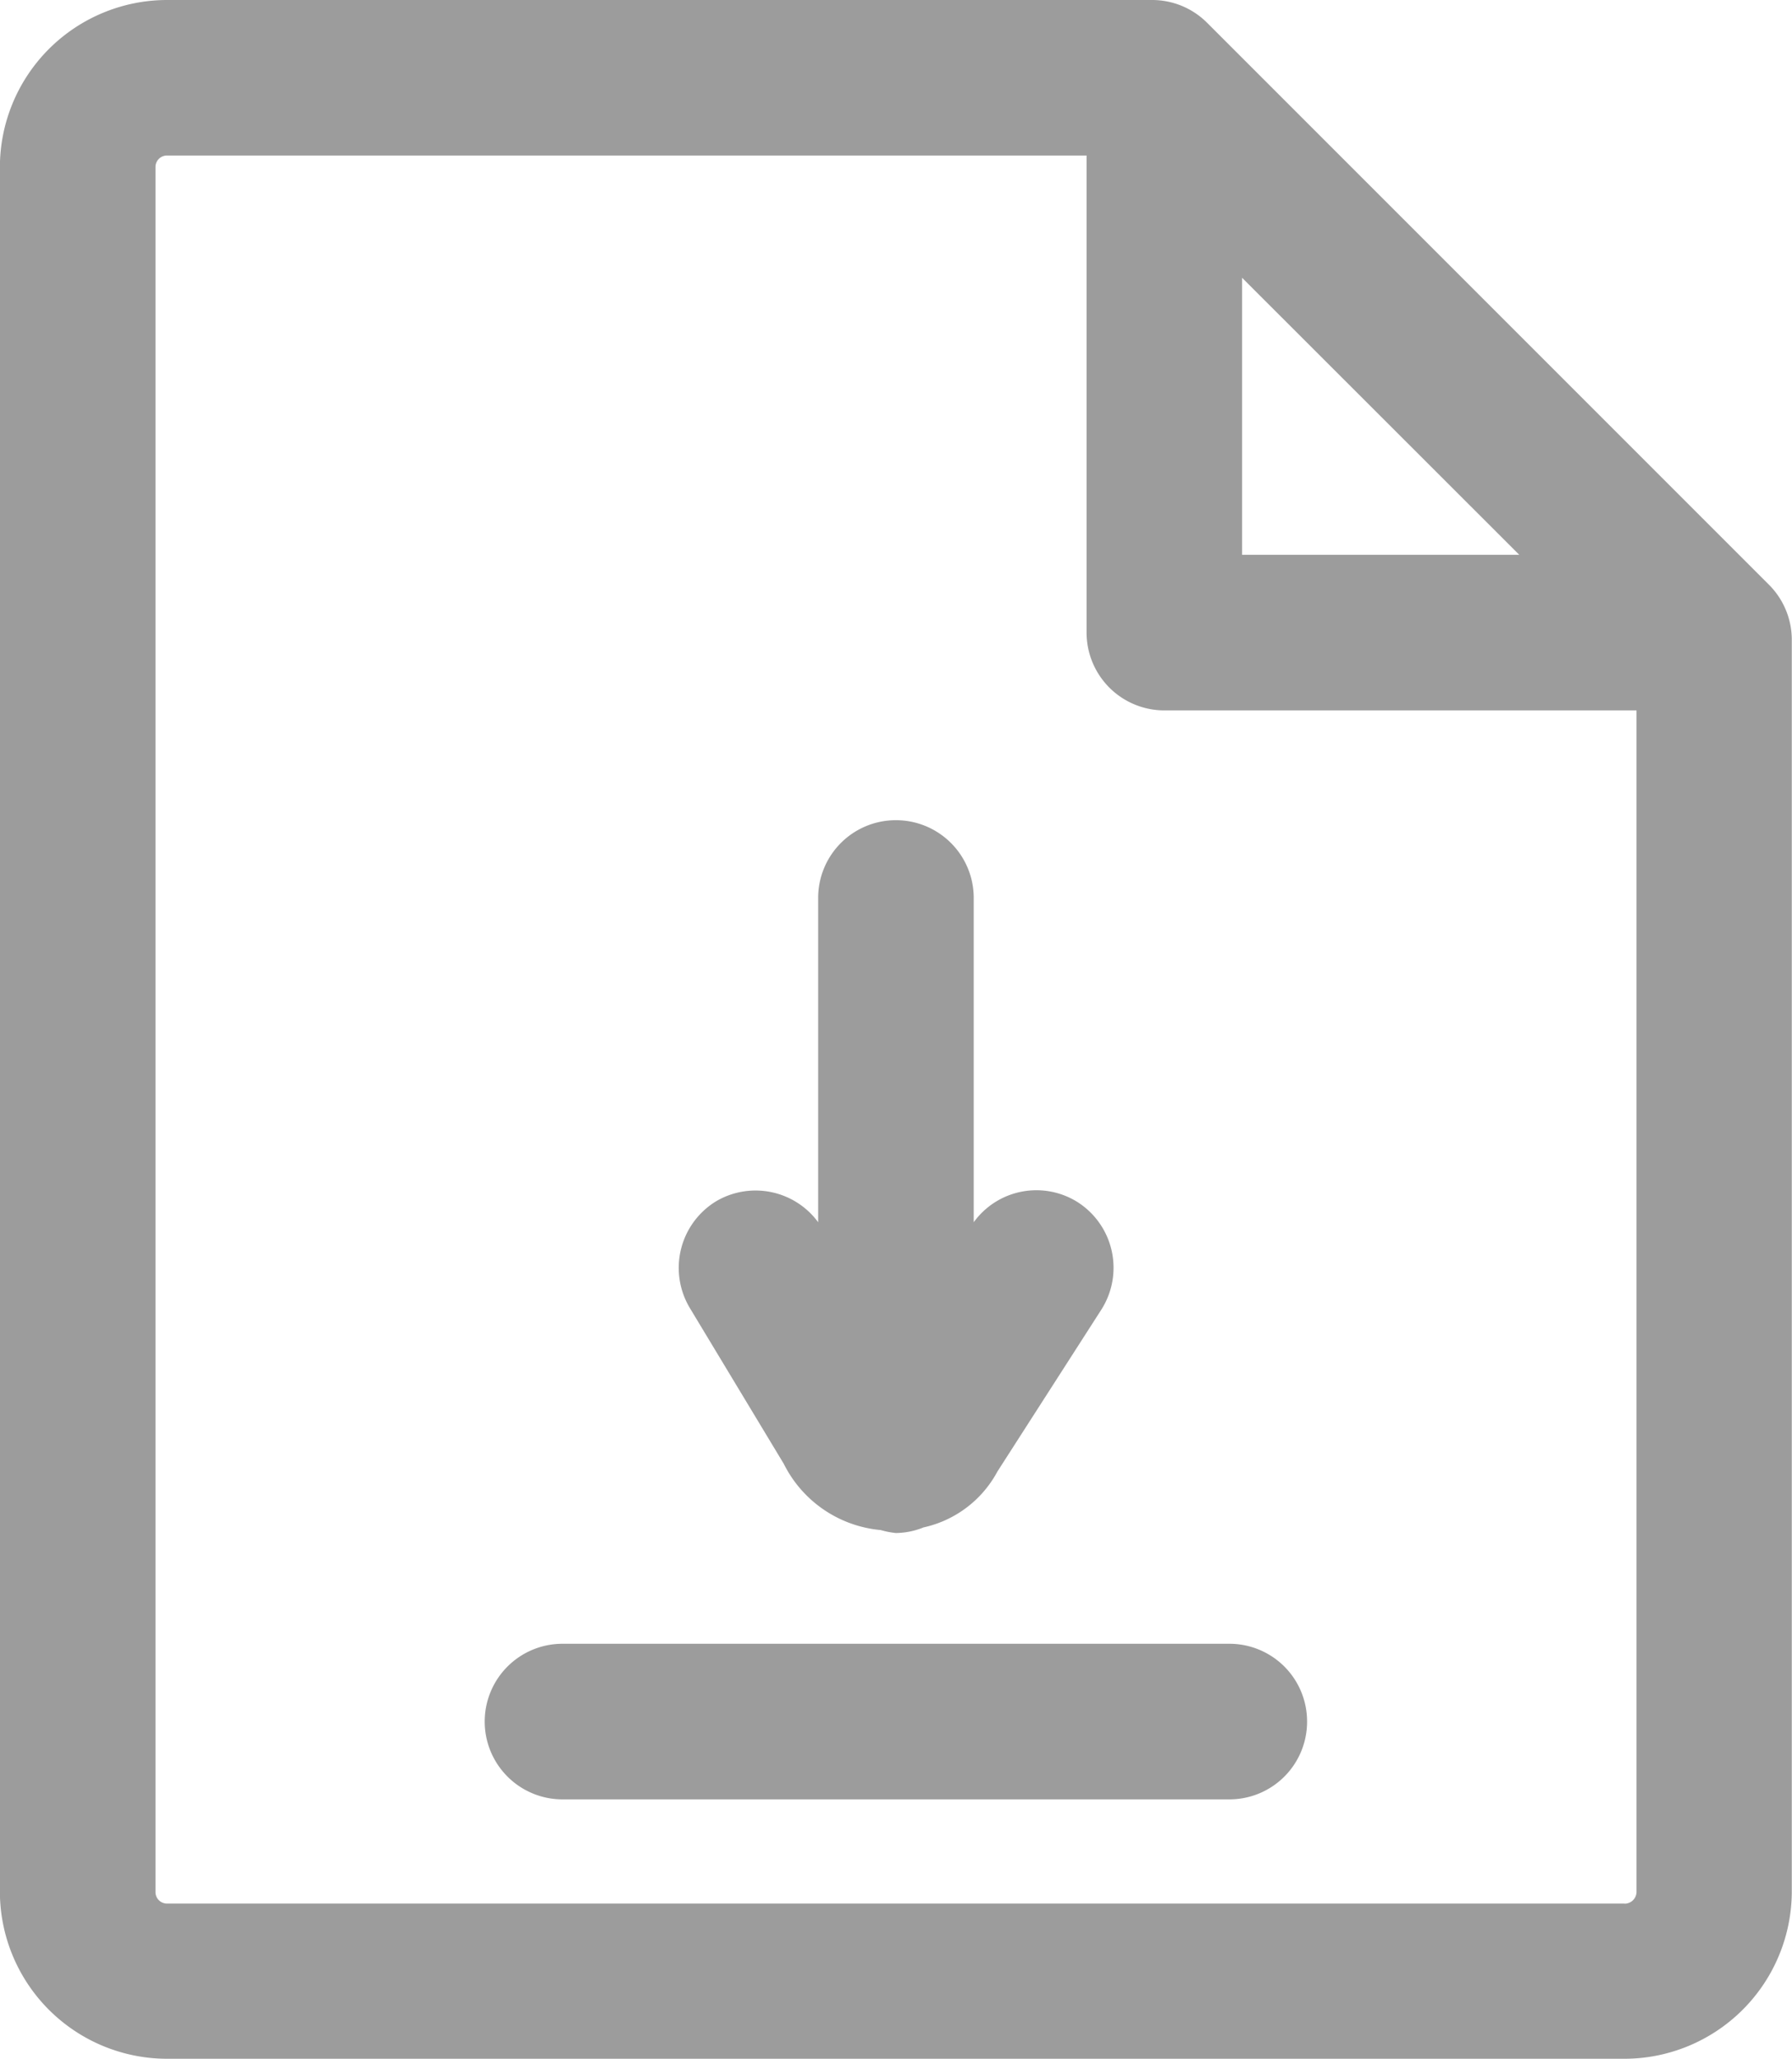 <svg xmlns="http://www.w3.org/2000/svg" width="16.977" height="19.505" viewBox="0 0 16.977 19.505">
  <g id="Grupo_466" data-name="Grupo 466" transform="translate(0 0)">
    <path id="Trazado_279" data-name="Trazado 279" d="M295.97-95.961l-5.325-5.325a.736.736,0,0,0-.522-.215h-9.33a1.585,1.585,0,0,0-1.584,1.584V-83.58A1.585,1.585,0,0,0,280.794-82H294.6a1.587,1.587,0,0,0,1.585-1.584v-11.86A.737.737,0,0,0,295.97-95.961Zm-4.993-2.909,2.626,2.624h-2.626Zm3.625,15.4H280.794a.109.109,0,0,1-.111-.111V-99.917a.109.109,0,0,1,.111-.111h8.71v4.519a.737.737,0,0,0,.737.737h4.473V-83.58A.113.113,0,0,1,294.6-83.469Z" transform="translate(-279.21 101.501)" fill="#9C9C9C"/>
    <path id="Trazado_280" data-name="Trazado 280" d="M284.569-90.132a1.141,1.141,0,0,0,.919.628.79.79,0,0,0,.143.028.712.712,0,0,0,.262-.053,1.049,1.049,0,0,0,.7-.529l.983-1.531a.738.738,0,0,0-.221-1.02.733.733,0,0,0-.986.189v-3.071a.737.737,0,0,0-.737-.737.736.736,0,0,0-.737.737v3.071a.736.736,0,0,0-.964-.2.739.739,0,0,0-.252,1.012Z" transform="translate(-277.144 103.997)" fill="#9C9C9C"/>
    <path id="Trazado_281" data-name="Trazado 281" d="M289.38-90.934h-6.317a.737.737,0,0,0-.737.737.737.737,0,0,0,.737.737h6.317a.736.736,0,0,0,.737-.737A.736.736,0,0,0,289.38-90.934Z" transform="translate(-277.734 106.504)" fill="#9C9C9C"/>
  </g>
</svg>
